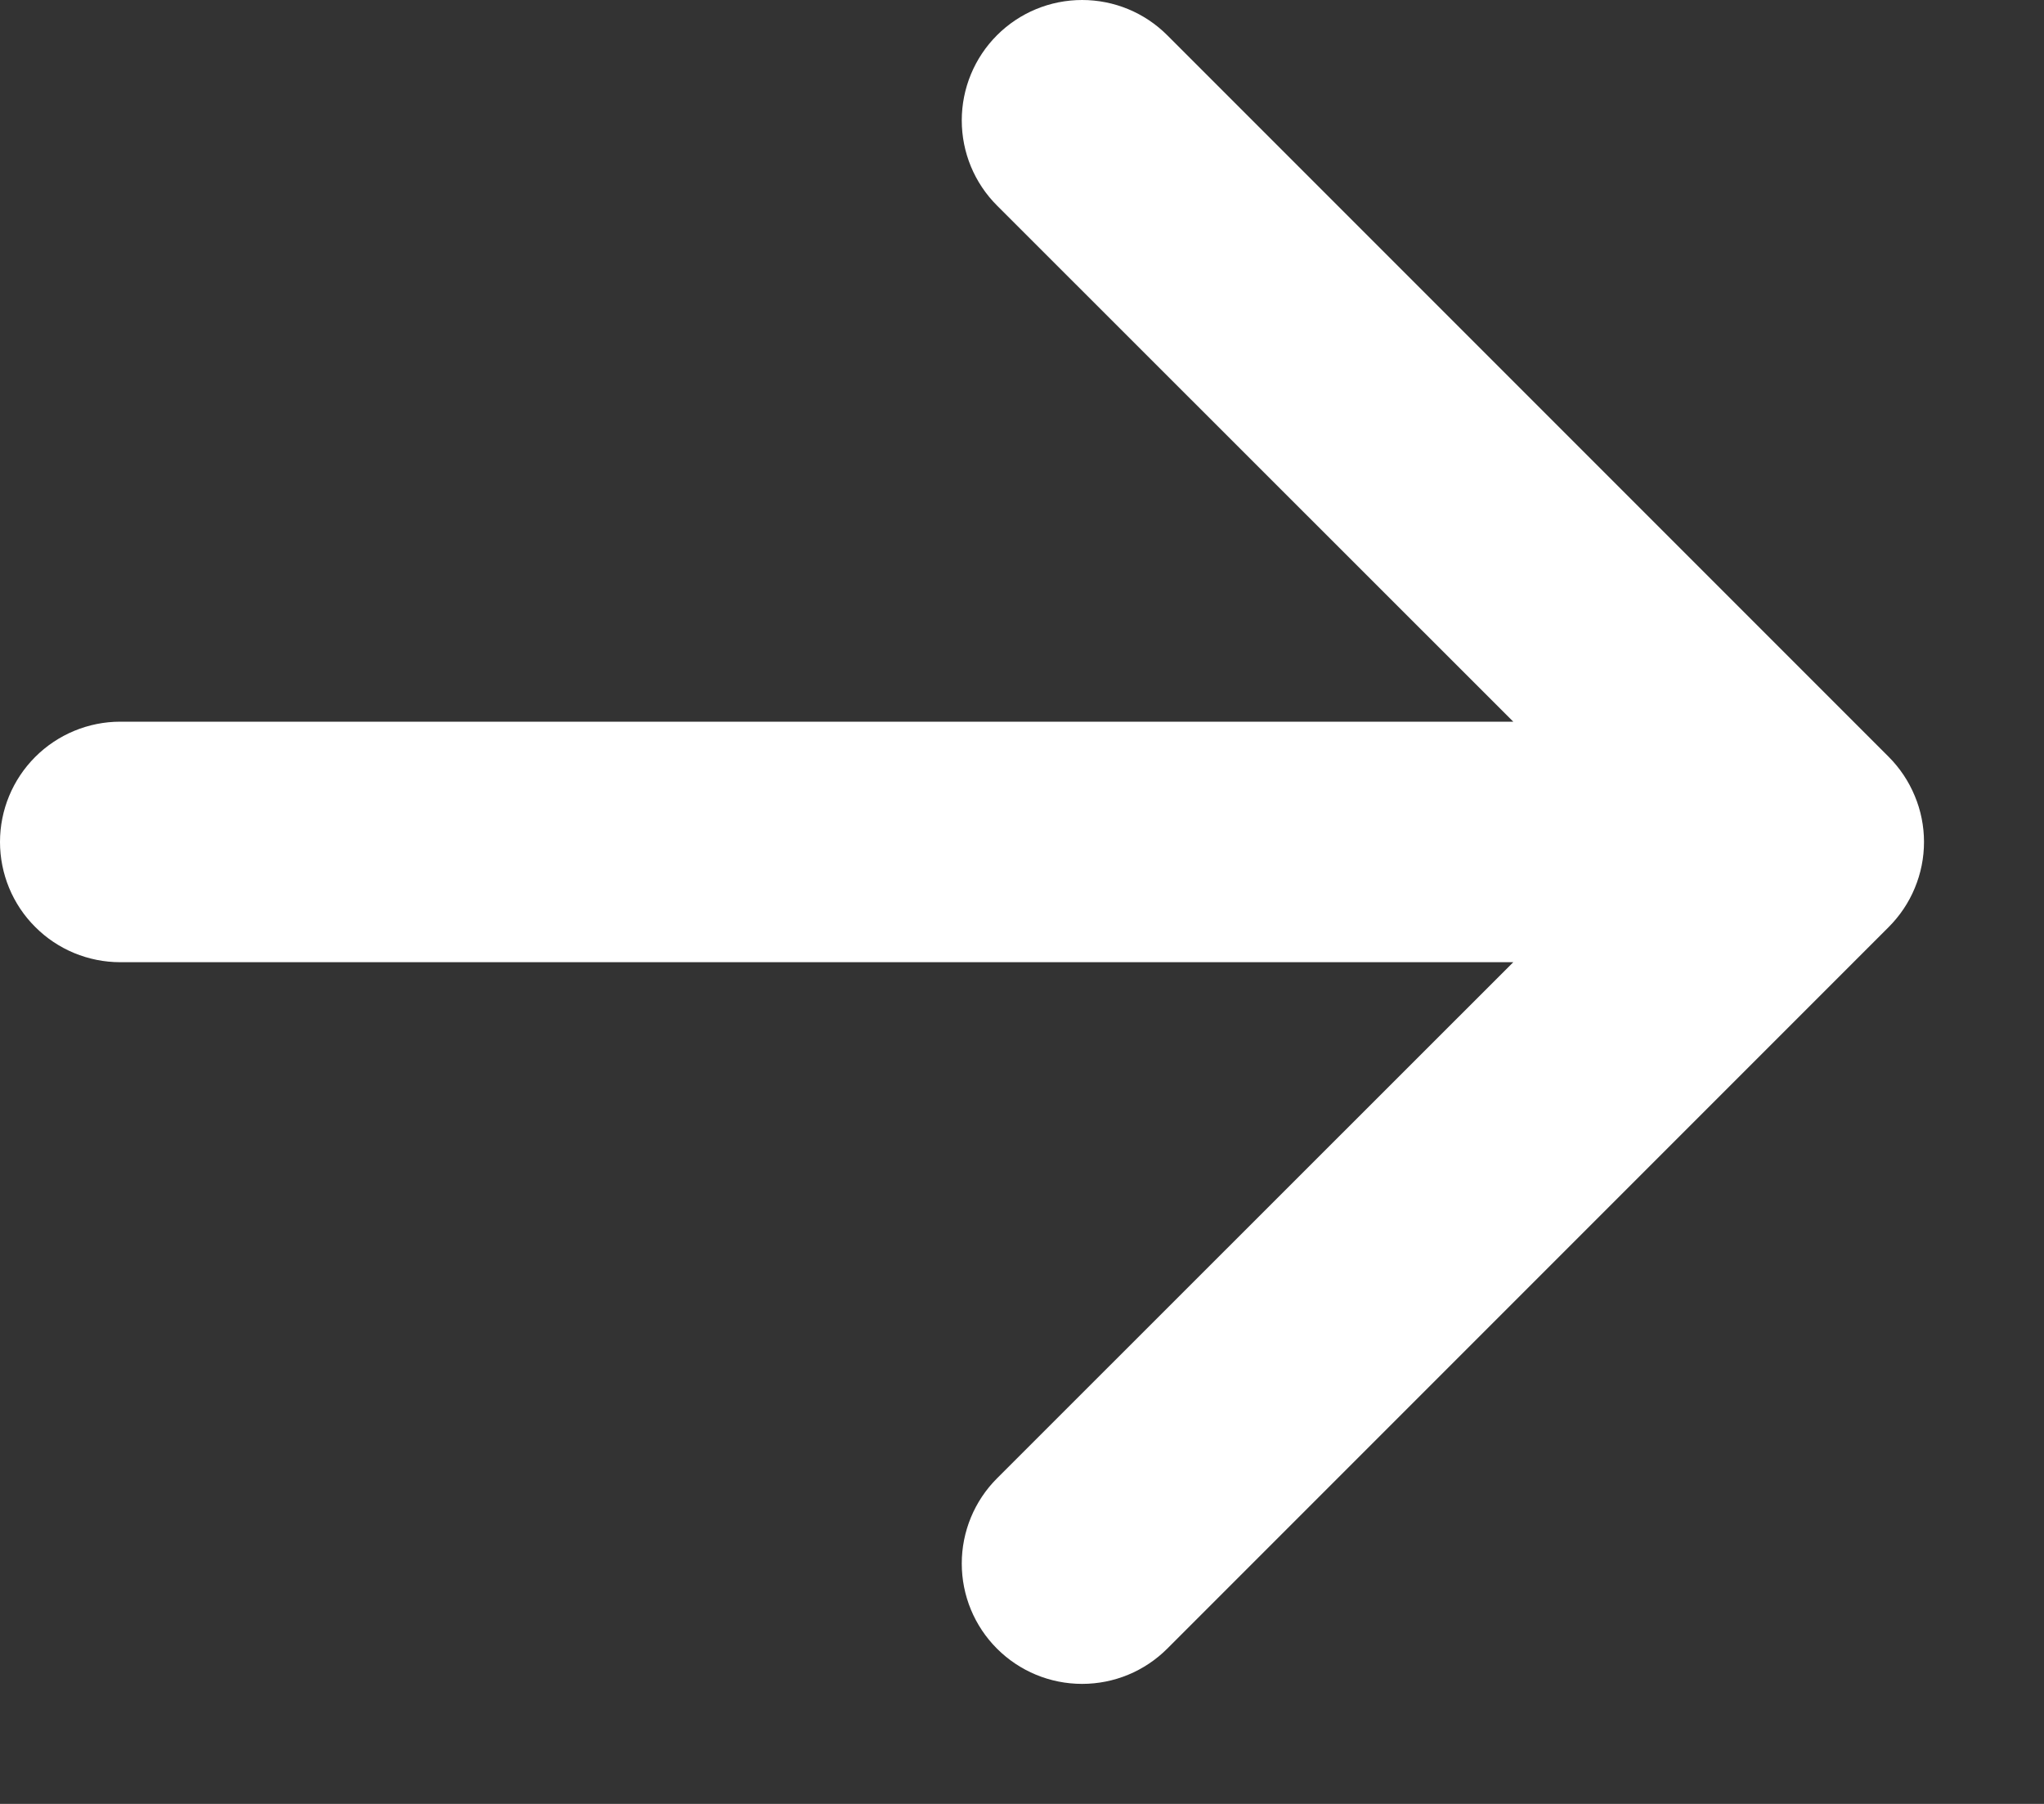 <svg width="17" height="15" viewBox="0 0 17 15" fill="none" xmlns="http://www.w3.org/2000/svg">
<rect x="0" y="0" width="17" height="15" fill="#333333" stroke="none"/>
<path fill-rule="evenodd" clip-rule="evenodd" d="M0 7.001C0 6.736 0.105 6.482 0.293 6.294C0.48 6.107 0.735 6.001 1 6.001H12.586L8.292 1.709C8.104 1.521 7.999 1.267 7.999 1.001C7.999 0.736 8.104 0.481 8.292 0.293C8.48 0.105 8.734 0 9 0C9.266 0 9.52 0.105 9.708 0.293L15.708 6.293C15.801 6.386 15.875 6.497 15.925 6.618C15.976 6.739 16.002 6.87 16.002 7.001C16.002 7.133 15.976 7.263 15.925 7.385C15.875 7.506 15.801 7.616 15.708 7.709L9.708 13.709C9.52 13.897 9.266 14.002 9 14.002C8.734 14.002 8.48 13.897 8.292 13.709C8.104 13.521 7.999 13.267 7.999 13.001C7.999 12.736 8.104 12.481 8.292 12.293L12.586 8.001H1C0.735 8.001 0.48 7.896 0.293 7.708C0.105 7.521 0 7.266 0 7.001Z" fill="#FFF"/>
</svg>
